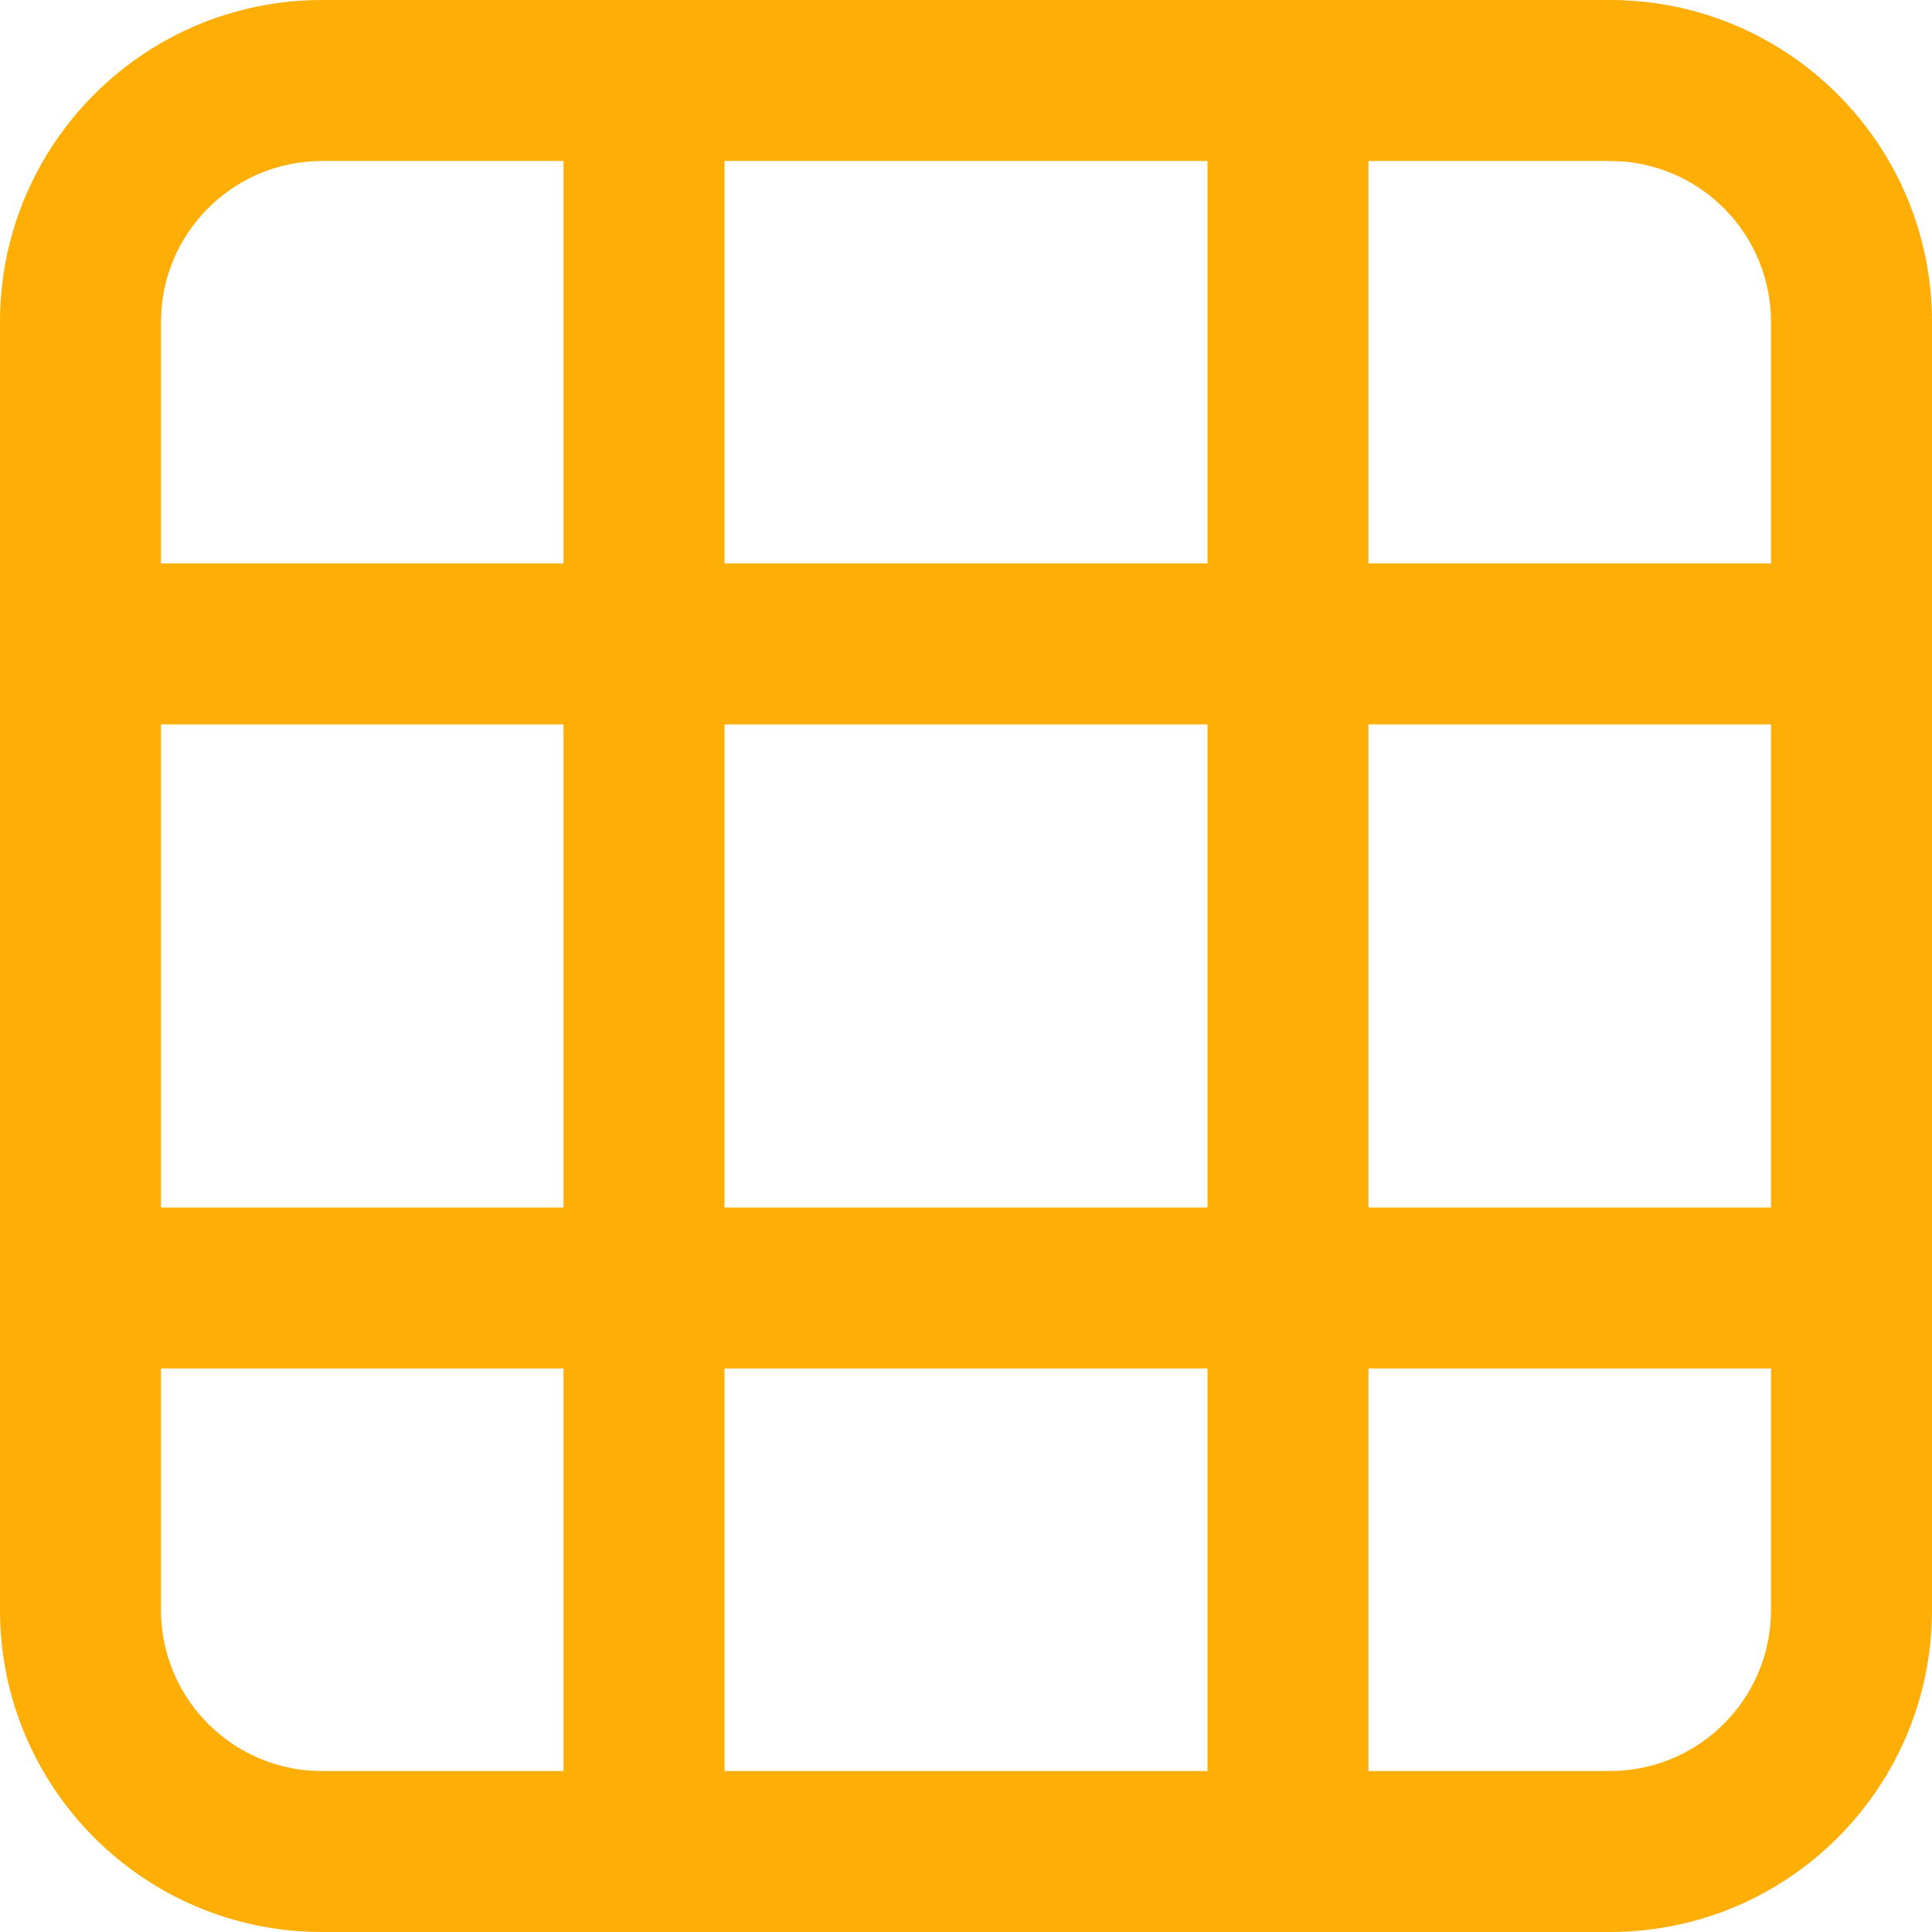 <svg xmlns="http://www.w3.org/2000/svg" xmlns:xlink="http://www.w3.org/1999/xlink" width="24" height="24" version="1.1"><rect id="backgroundrect" width="100%" height="100%" x="0" y="0" fill="none" stroke="none"/>
    <!-- Generator: Sketch 64 (93537) - https://sketch.com -->
    <title>atoms/icons/24/grid</title>
    <desc>Created with Sketch.</desc>
    
<g class="currentLayer" style=""><title>Layer 1</title><g id="UI2" stroke="none" stroke-width="1" fill="#feae05" fill-rule="evenodd" class="" fill-opacity="1">
        <g id="02.-Product-v1.5" fill="#feae05" fill-opacity="1">
            <g id="Group-27" fill="#feae05" fill-opacity="1">
                <g id="atoms/icons/24/grid" fill="#feae05" fill-opacity="1">
                    <g id="Group-26" fill="#feae05" fill-opacity="1">
                        <path d="M24,20 C24,22.209 22.209,24 20,24 L4,24 C1.791,24 0,22.209 0,20 L0,4 C0,1.791 1.791,0 4,0 L20,0 C22.209,0 24,1.791 24,4 L24,20 zM7,17 L2,17 L2,20 C2,21.054 2.816,21.918 3.851,21.995 L4,22 L7,22 L7,17 zM15,17 L9,17 L9,22 L15,22 L15,17 zM22,17 L17,17 L17,22 L20,22 C21.054,22 21.918,21.184 21.995,20.149 L22,20 L22,17 zM7,8.999 L2,8.999 L2,15 L7,15 L7,8.999 zM15,8.999 L9,8.999 L9,15 L15,15 L15,8.999 zM22,8.999 L17,8.999 L17,15 L22,15 L22,8.999 zM7,2 L4,2 C2.946,2 2.082,2.816 2.005,3.851 L2,4 L2,6.999 L7,6.999 L7,2 zM15,2 L9,2 L9,6.999 L15,6.999 L15,2 zM20,2 L17,2 L17,6.999 L22,6.999 L22,4 C22,2.946 21.184,2.082 20.149,2.005 L20,2 z" id="Shape" fill="#feae05" fill-opacity="1"/>
                    </g>
                </g>
            </g>
        </g>
    </g></g></svg>